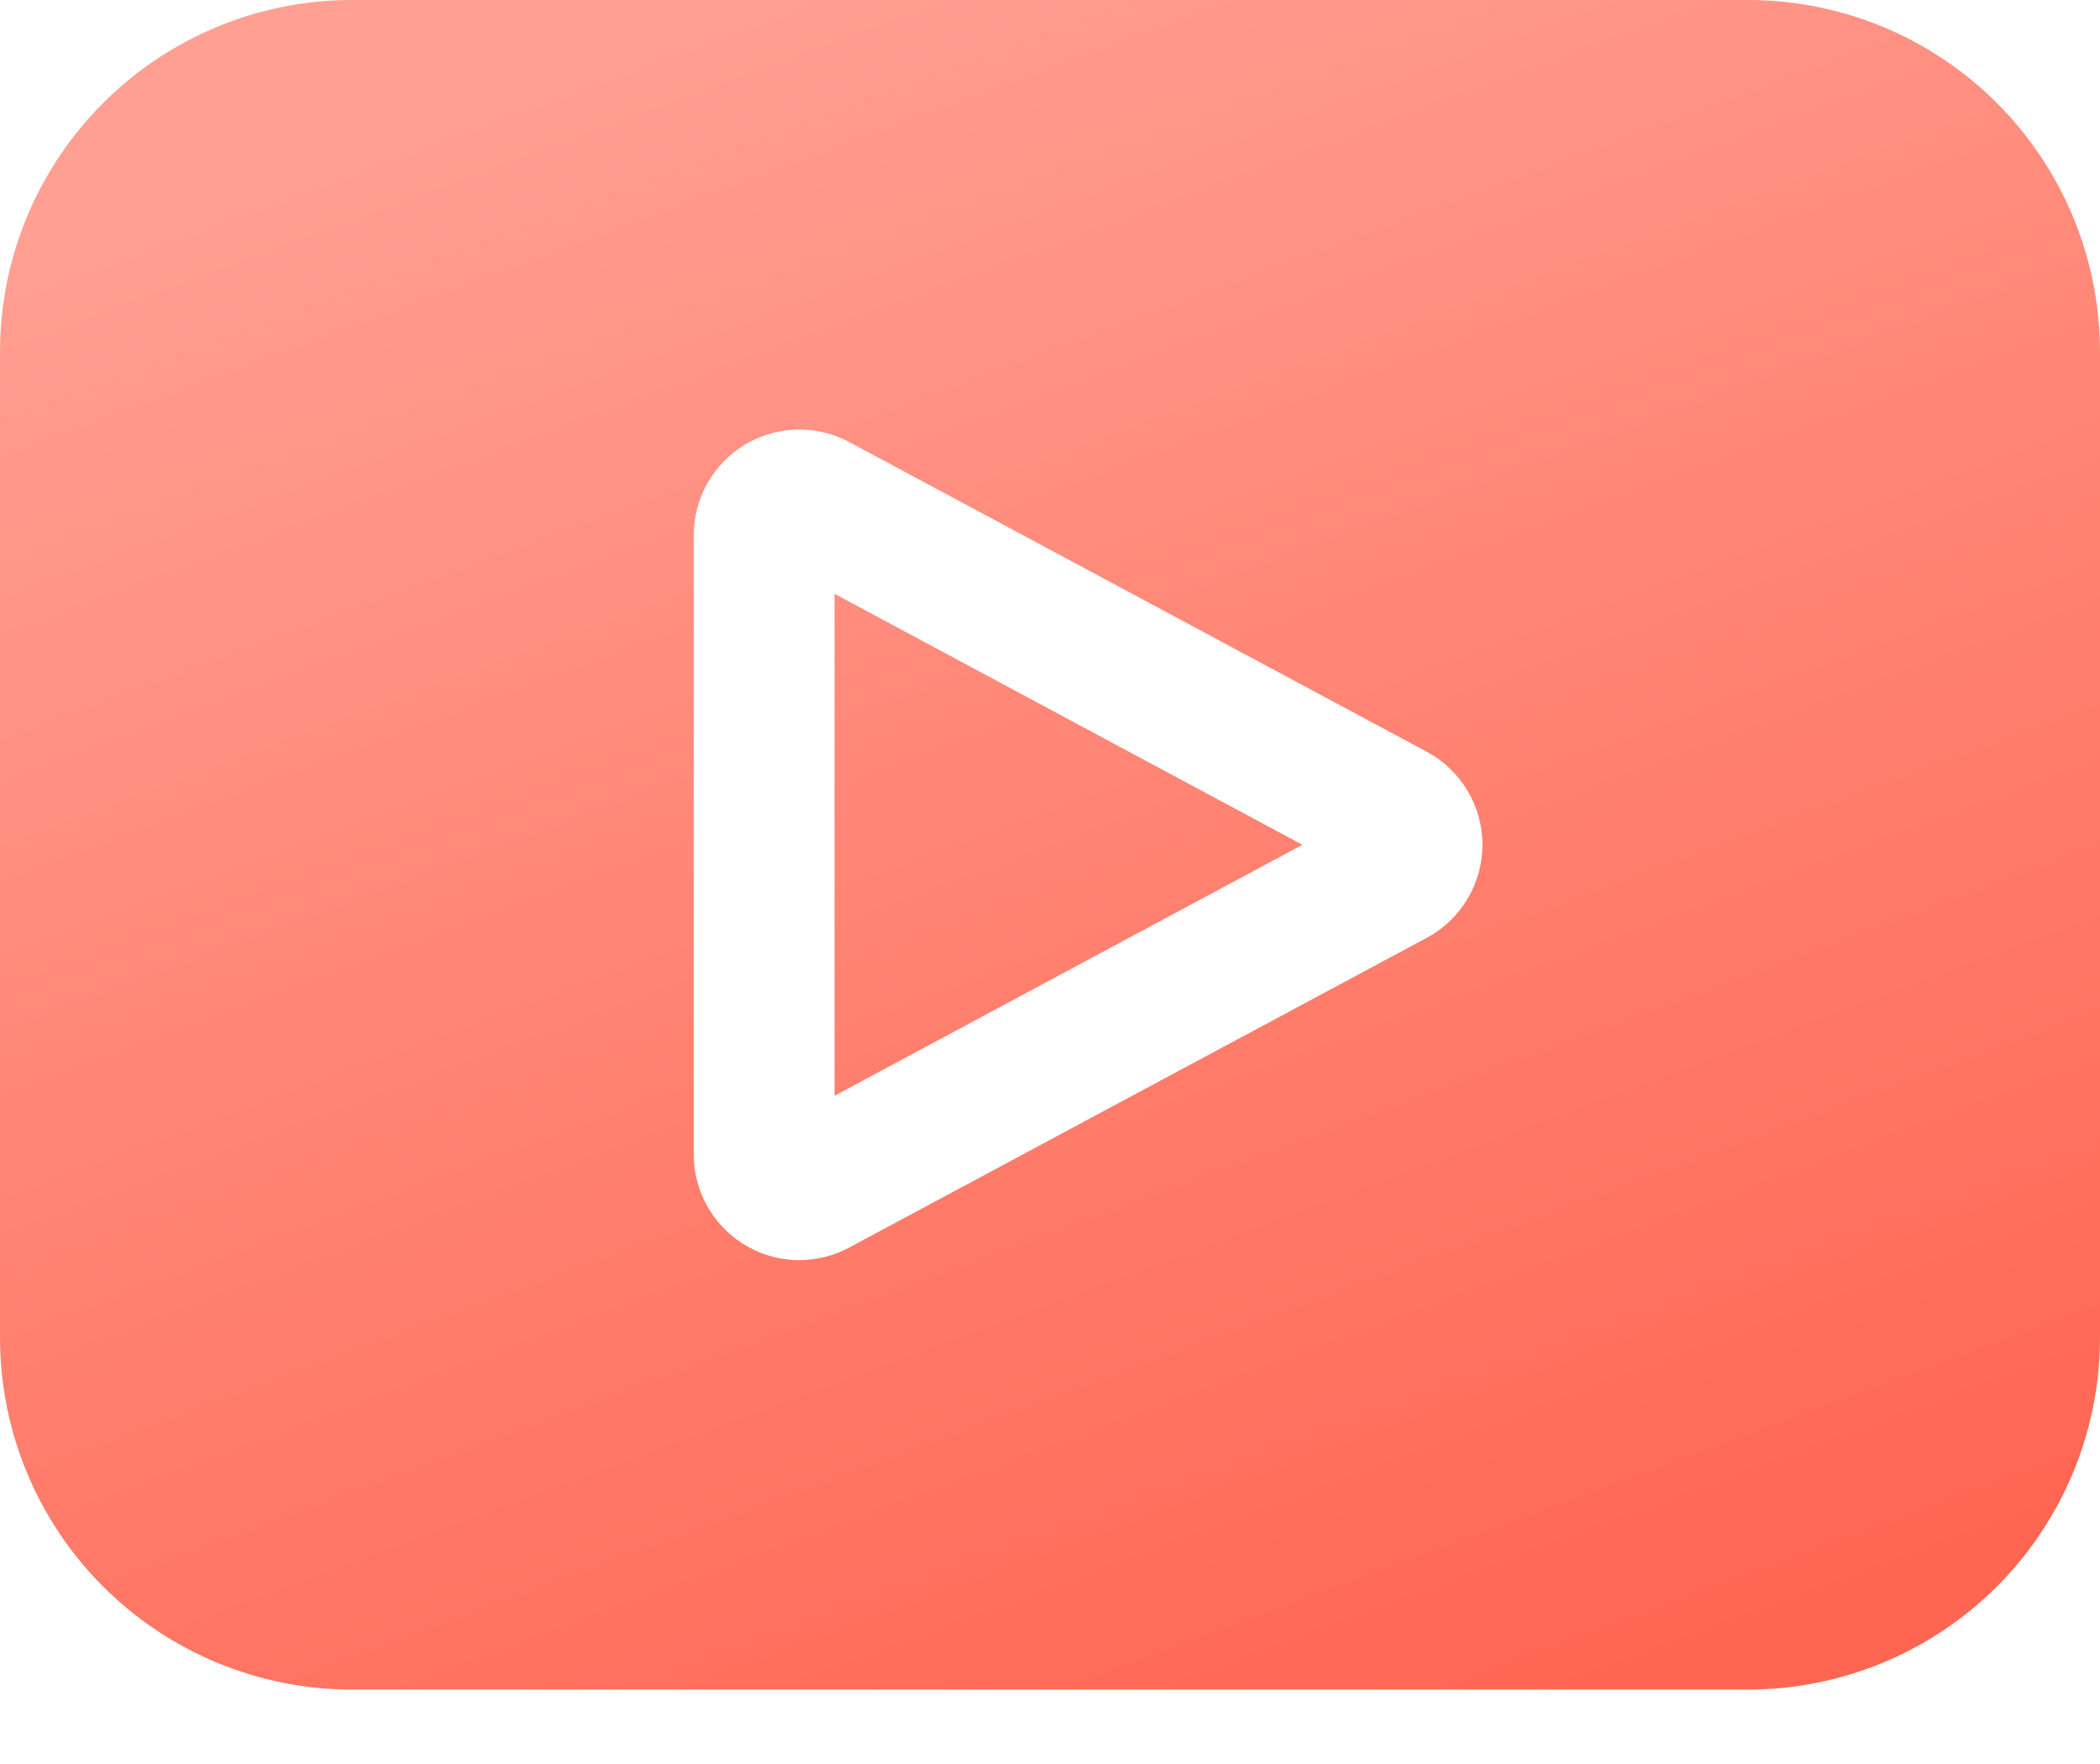 <svg width="25" height="21" viewBox="0 0 25 21" fill="none" xmlns="http://www.w3.org/2000/svg">
<path d="M20.81 0H4.19C3.079 0 2.013 0.441 1.227 1.227C0.441 2.013 0 3.079 0 4.19V15.924C0 17.035 0.441 18.101 1.227 18.887C2.013 19.672 3.079 20.114 4.19 20.114H20.81C21.921 20.114 22.987 19.672 23.773 18.887C24.558 18.101 25 17.035 25 15.924V4.19C25 3.079 24.558 2.013 23.773 1.227C22.987 0.441 21.921 0 20.81 0ZM16.988 11.163L10.111 14.851C9.929 14.95 9.724 15.001 9.516 15.002C9.183 15.002 8.863 14.869 8.628 14.633C8.392 14.398 8.259 14.078 8.259 13.745V6.369C8.259 6.152 8.316 5.939 8.423 5.75C8.531 5.561 8.685 5.403 8.872 5.291C9.058 5.18 9.271 5.119 9.488 5.114C9.705 5.109 9.92 5.16 10.111 5.263L16.988 8.951C17.188 9.058 17.354 9.218 17.47 9.413C17.587 9.608 17.648 9.83 17.648 10.057C17.648 10.284 17.587 10.506 17.47 10.701C17.354 10.896 17.188 11.056 16.988 11.163ZM9.935 7.069L15.505 10.057L9.935 13.045V7.069Z" fill="url(#paint0_linear_944_18757)"/>
<defs>
<linearGradient id="paint0_linear_944_18757" x1="7.341" y1="-4.03744e-07" x2="15.28" y2="21.436" gradientUnits="userSpaceOnUse">
<stop stop-color="#FFA093"/>
<stop offset="1" stop-color="#FF6652"/>
</linearGradient>
</defs>
</svg>
